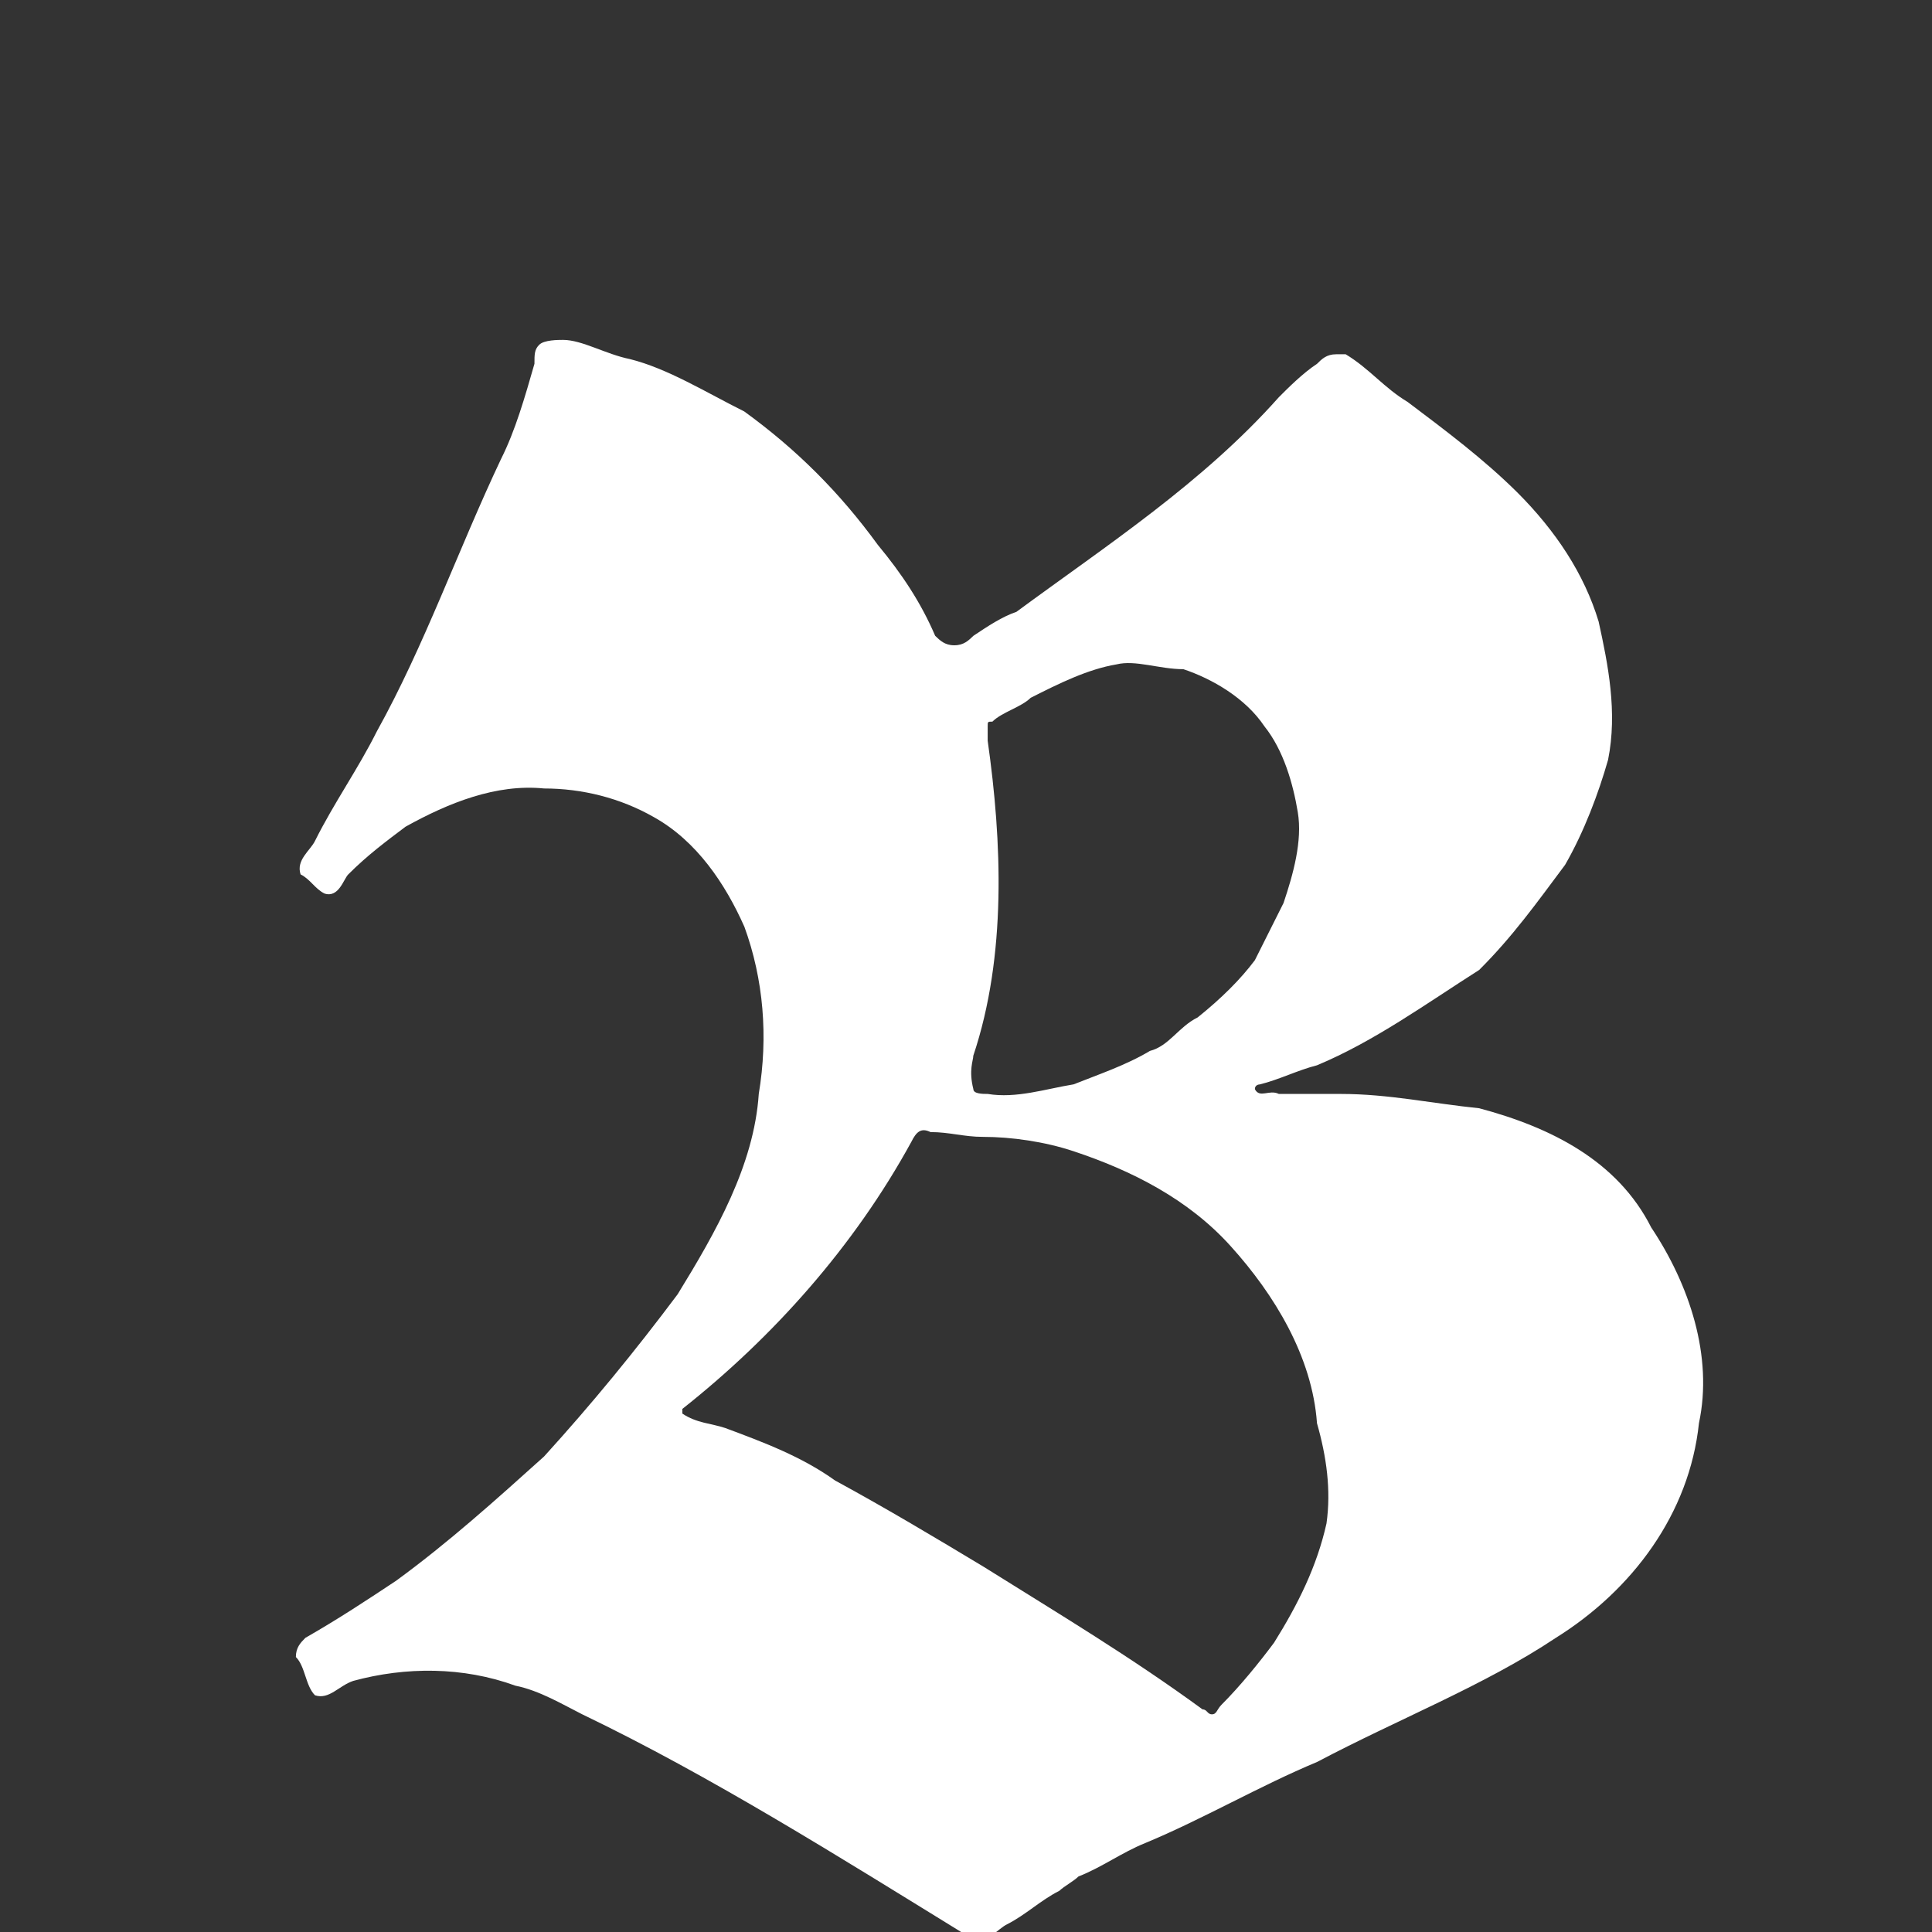 <?xml version="1.0" encoding="utf-8"?>
<!-- Generator: Adobe Illustrator 16.0.5, SVG Export Plug-In . SVG Version: 6.00 Build 0)  -->
<!DOCTYPE svg PUBLIC "-//W3C//DTD SVG 1.1//EN" "http://www.w3.org/Graphics/SVG/1.1/DTD/svg11.dtd">
<svg version="1.1" xmlns="http://www.w3.org/2000/svg" xmlns:xlink="http://www.w3.org/1999/xlink" x="0px" y="0px" width="27px"
	 height="27px" viewBox="0 0 27 27" enable-background="new 0 0 27 27" xml:space="preserve">
<rect x="0" y="0" width="27" height="27" fill="#333333" stroke="none"/>
<g id="B_x5F_weiss">
	<g>
		<path fill="#FFFFFF" d="M20.672,15.488c-0.667-0.068-1.268-0.2-1.934-0.2h-0.866c-0.134-0.067-0.267,0.066-0.335-0.067
			c0-0.066,0.068-0.066,0.068-0.066c0.267-0.065,0.533-0.2,0.799-0.267c0.8-0.333,1.535-0.867,2.268-1.333
			c0.469-0.468,0.801-0.934,1.2-1.468c0.268-0.466,0.467-1,0.601-1.468c0.134-0.666,0-1.333-0.132-1.933
			c-0.201-0.666-0.6-1.267-1.133-1.801c-0.47-0.467-1.003-0.866-1.535-1.267c-0.334-0.2-0.535-0.467-0.867-0.667h-0.133
			c-0.134,0-0.2,0.066-0.267,0.133c-0.2,0.132-0.4,0.333-0.533,0.466c-1.067,1.2-2.4,2.066-3.669,3.001
			c-0.2,0.067-0.4,0.201-0.6,0.334c-0.068,0.065-0.134,0.133-0.268,0.133c-0.132,0-0.2-0.068-0.267-0.133
			c-0.2-0.467-0.467-0.867-0.8-1.269c-0.534-0.733-1.133-1.333-1.868-1.866C9.869,5.485,9.334,5.151,8.802,5.018
			C8.468,4.951,8.134,4.75,7.869,4.75c-0.066,0-0.266,0-0.333,0.068C7.469,4.884,7.469,4.95,7.469,5.084
			C7.335,5.551,7.202,6.018,7.001,6.417c-0.6,1.268-1.067,2.602-1.734,3.803c-0.266,0.532-0.6,1-0.866,1.534
			c-0.066,0.133-0.267,0.266-0.2,0.466c0.134,0.066,0.2,0.2,0.333,0.267c0.2,0.066,0.267-0.201,0.333-0.267
			c0.267-0.268,0.534-0.466,0.801-0.667c0.601-0.334,1.267-0.601,1.935-0.534c0.532,0,1.066,0.133,1.534,0.4
			c0.6,0.334,1,0.934,1.266,1.533c0.268,0.735,0.334,1.535,0.201,2.335c-0.067,0.999-0.601,1.934-1.134,2.801
			c-0.6,0.801-1.2,1.533-1.867,2.267c-0.668,0.601-1.334,1.201-2.067,1.736c-0.401,0.266-0.801,0.531-1.268,0.798
			c-0.067,0.068-0.133,0.134-0.133,0.268c0.133,0.133,0.133,0.401,0.267,0.535c0.199,0.065,0.333-0.134,0.534-0.201
			c0.734-0.2,1.535-0.2,2.268,0.067c0.334,0.066,0.668,0.267,0.933,0.4c1.801,0.865,3.602,2,5.336,3.067
			c0.066,0.066,0.066,0.066,0.133,0.066c0.2,0.067,0.334-0.133,0.467-0.198c0.267-0.136,0.467-0.335,0.732-0.469
			c0.068-0.065,0.2-0.134,0.267-0.2c0.335-0.132,0.602-0.334,0.935-0.468c0.802-0.333,1.601-0.8,2.401-1.133
			c1.135-0.6,2.334-1.066,3.335-1.734c1.067-0.666,1.867-1.733,2-3c0.2-0.934-0.133-1.935-0.667-2.735
			C22.605,16.221,21.674,15.755,20.672,15.488 M13.602,14.754c0.469-1.4,0.4-3,0.201-4.402v-0.201c0-0.067,0-0.066,0.066-0.066
			c0.133-0.133,0.4-0.2,0.535-0.333c0.398-0.202,0.8-0.4,1.199-0.467c0.266-0.066,0.6,0.067,0.935,0.067
			c0.398,0.133,0.866,0.4,1.133,0.799c0.267,0.334,0.4,0.801,0.466,1.2c0.067,0.402-0.065,0.868-0.199,1.268
			c-0.133,0.267-0.267,0.532-0.401,0.8c-0.2,0.267-0.467,0.533-0.8,0.8c-0.267,0.132-0.399,0.399-0.667,0.468
			c-0.333,0.2-0.733,0.334-1.066,0.467c-0.401,0.066-0.801,0.2-1.201,0.134c-0.066,0-0.2,0-0.2-0.067
			C13.535,14.954,13.602,14.82,13.602,14.754 M18.538,21.29c-0.134,0.601-0.399,1.133-0.733,1.667
			c-0.199,0.267-0.469,0.602-0.733,0.866c-0.067,0.066-0.067,0.135-0.135,0.135c-0.066,0-0.066-0.069-0.131-0.069
			c-1.002-0.733-2.003-1.332-3.069-1.999c-0.667-0.401-1.334-0.801-2.067-1.2c-0.467-0.335-1-0.534-1.534-0.733
			c-0.2-0.067-0.4-0.067-0.6-0.202v-0.065c1.267-1.002,2.4-2.269,3.201-3.734c0.067-0.135,0.133-0.201,0.267-0.135
			c0.266,0,0.466,0.067,0.733,0.067c0.399,0,0.865,0.067,1.267,0.201c0.801,0.266,1.602,0.665,2.2,1.332
			c0.601,0.666,1.135,1.535,1.201,2.469C18.538,20.355,18.604,20.823,18.538,21.29"/>
	</g>
</g>
</svg>
